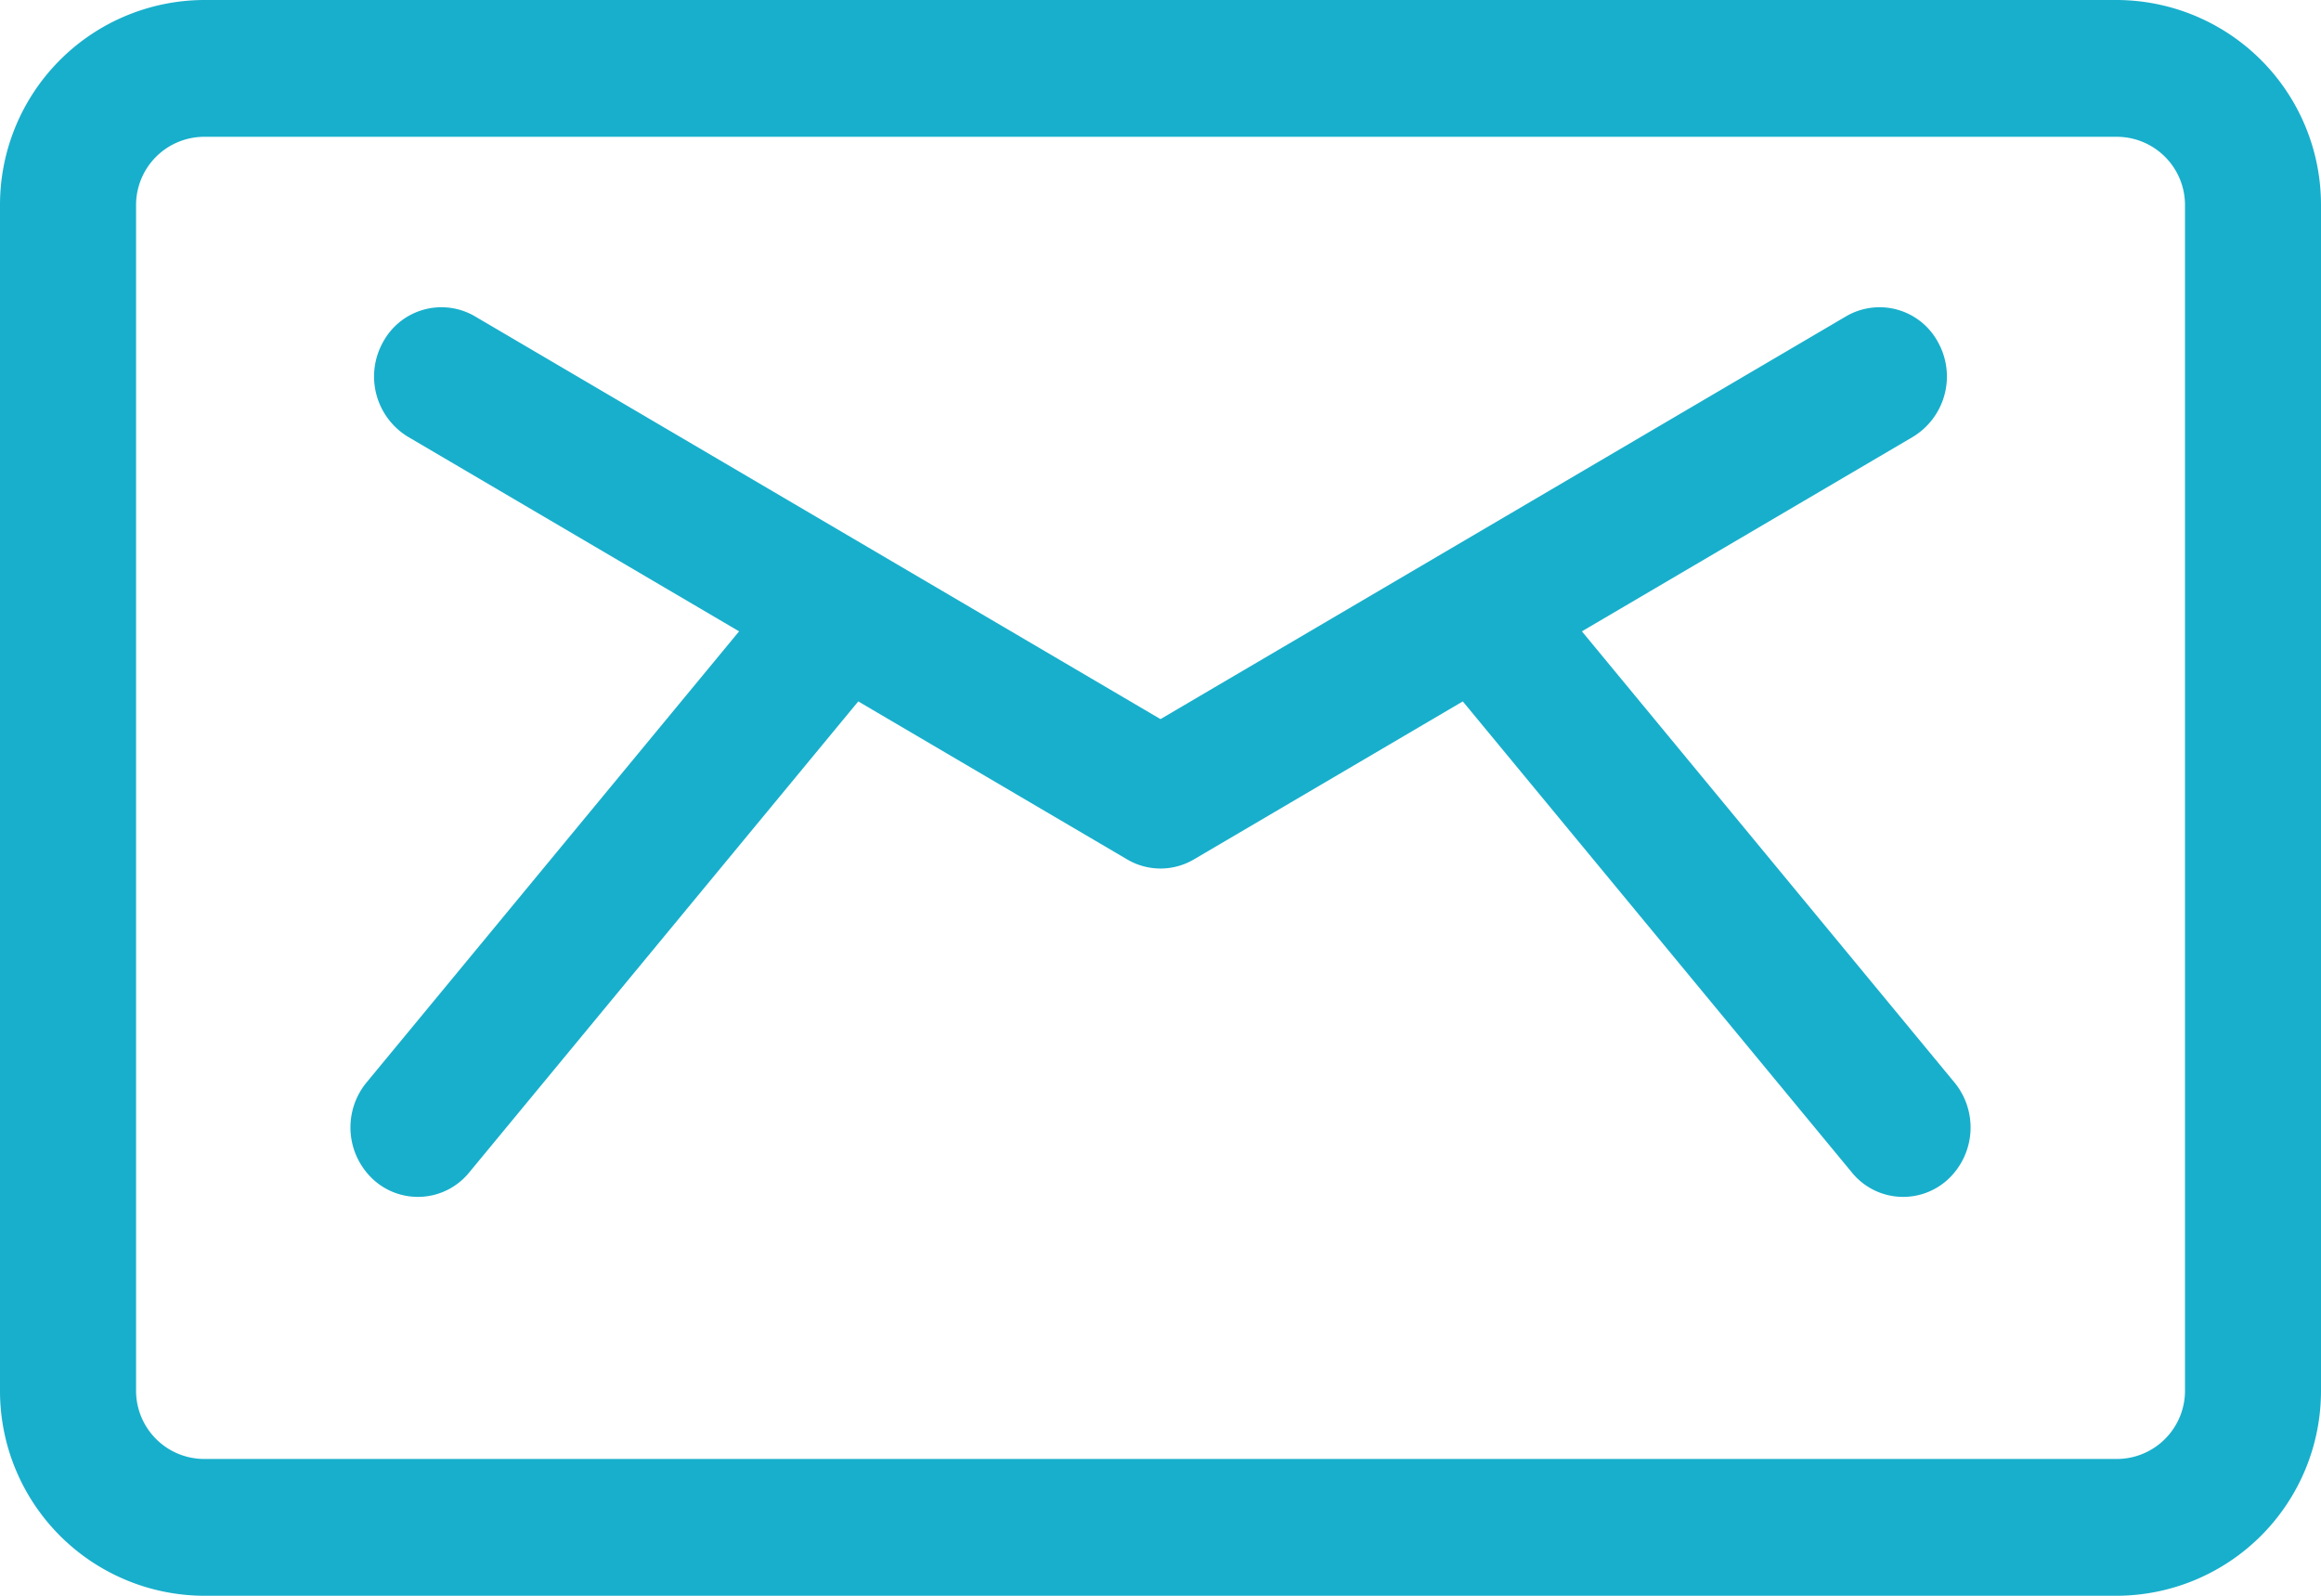 <svg xmlns="http://www.w3.org/2000/svg" width="32" height="22" viewBox="0 0 32 22"><defs><style>.a{fill:#18afcc;}</style></defs><g transform="translate(0 -81)"><g transform="translate(4.831 85.24)"><path class="a" d="M97.842,160.4l-5.137-6.22,4.563-2.681a.973.973,0,0,0,.347-1.305.915.915,0,0,0-1.268-.357l-9.452,5.553-9.452-5.553a.915.915,0,0,0-1.268.357.972.972,0,0,0,.347,1.305l4.563,2.681-5.137,6.22a.977.977,0,0,0,.106,1.349.911.911,0,0,0,1.31-.109l5.364-6.494,3.707,2.178a.906.906,0,0,0,.921,0l3.707-2.178,5.364,6.494a.911.911,0,0,0,1.31.109A.977.977,0,0,0,97.842,160.4Z" transform="translate(-75.726 -149.716)"/></g><g transform="translate(0 81)"><path class="a" d="M29.188,81H2.813A2.824,2.824,0,0,0,0,83.829v16.343A2.824,2.824,0,0,0,2.813,103H29.188A2.824,2.824,0,0,0,32,100.171V83.829A2.824,2.824,0,0,0,29.188,81Zm.937,19.171a.941.941,0,0,1-.937.943H2.813a.941.941,0,0,1-.937-.943V83.829a.941.941,0,0,1,.938-.943H29.188a.941.941,0,0,1,.937.943Z" transform="translate(0 -81)"/></g></g></svg>